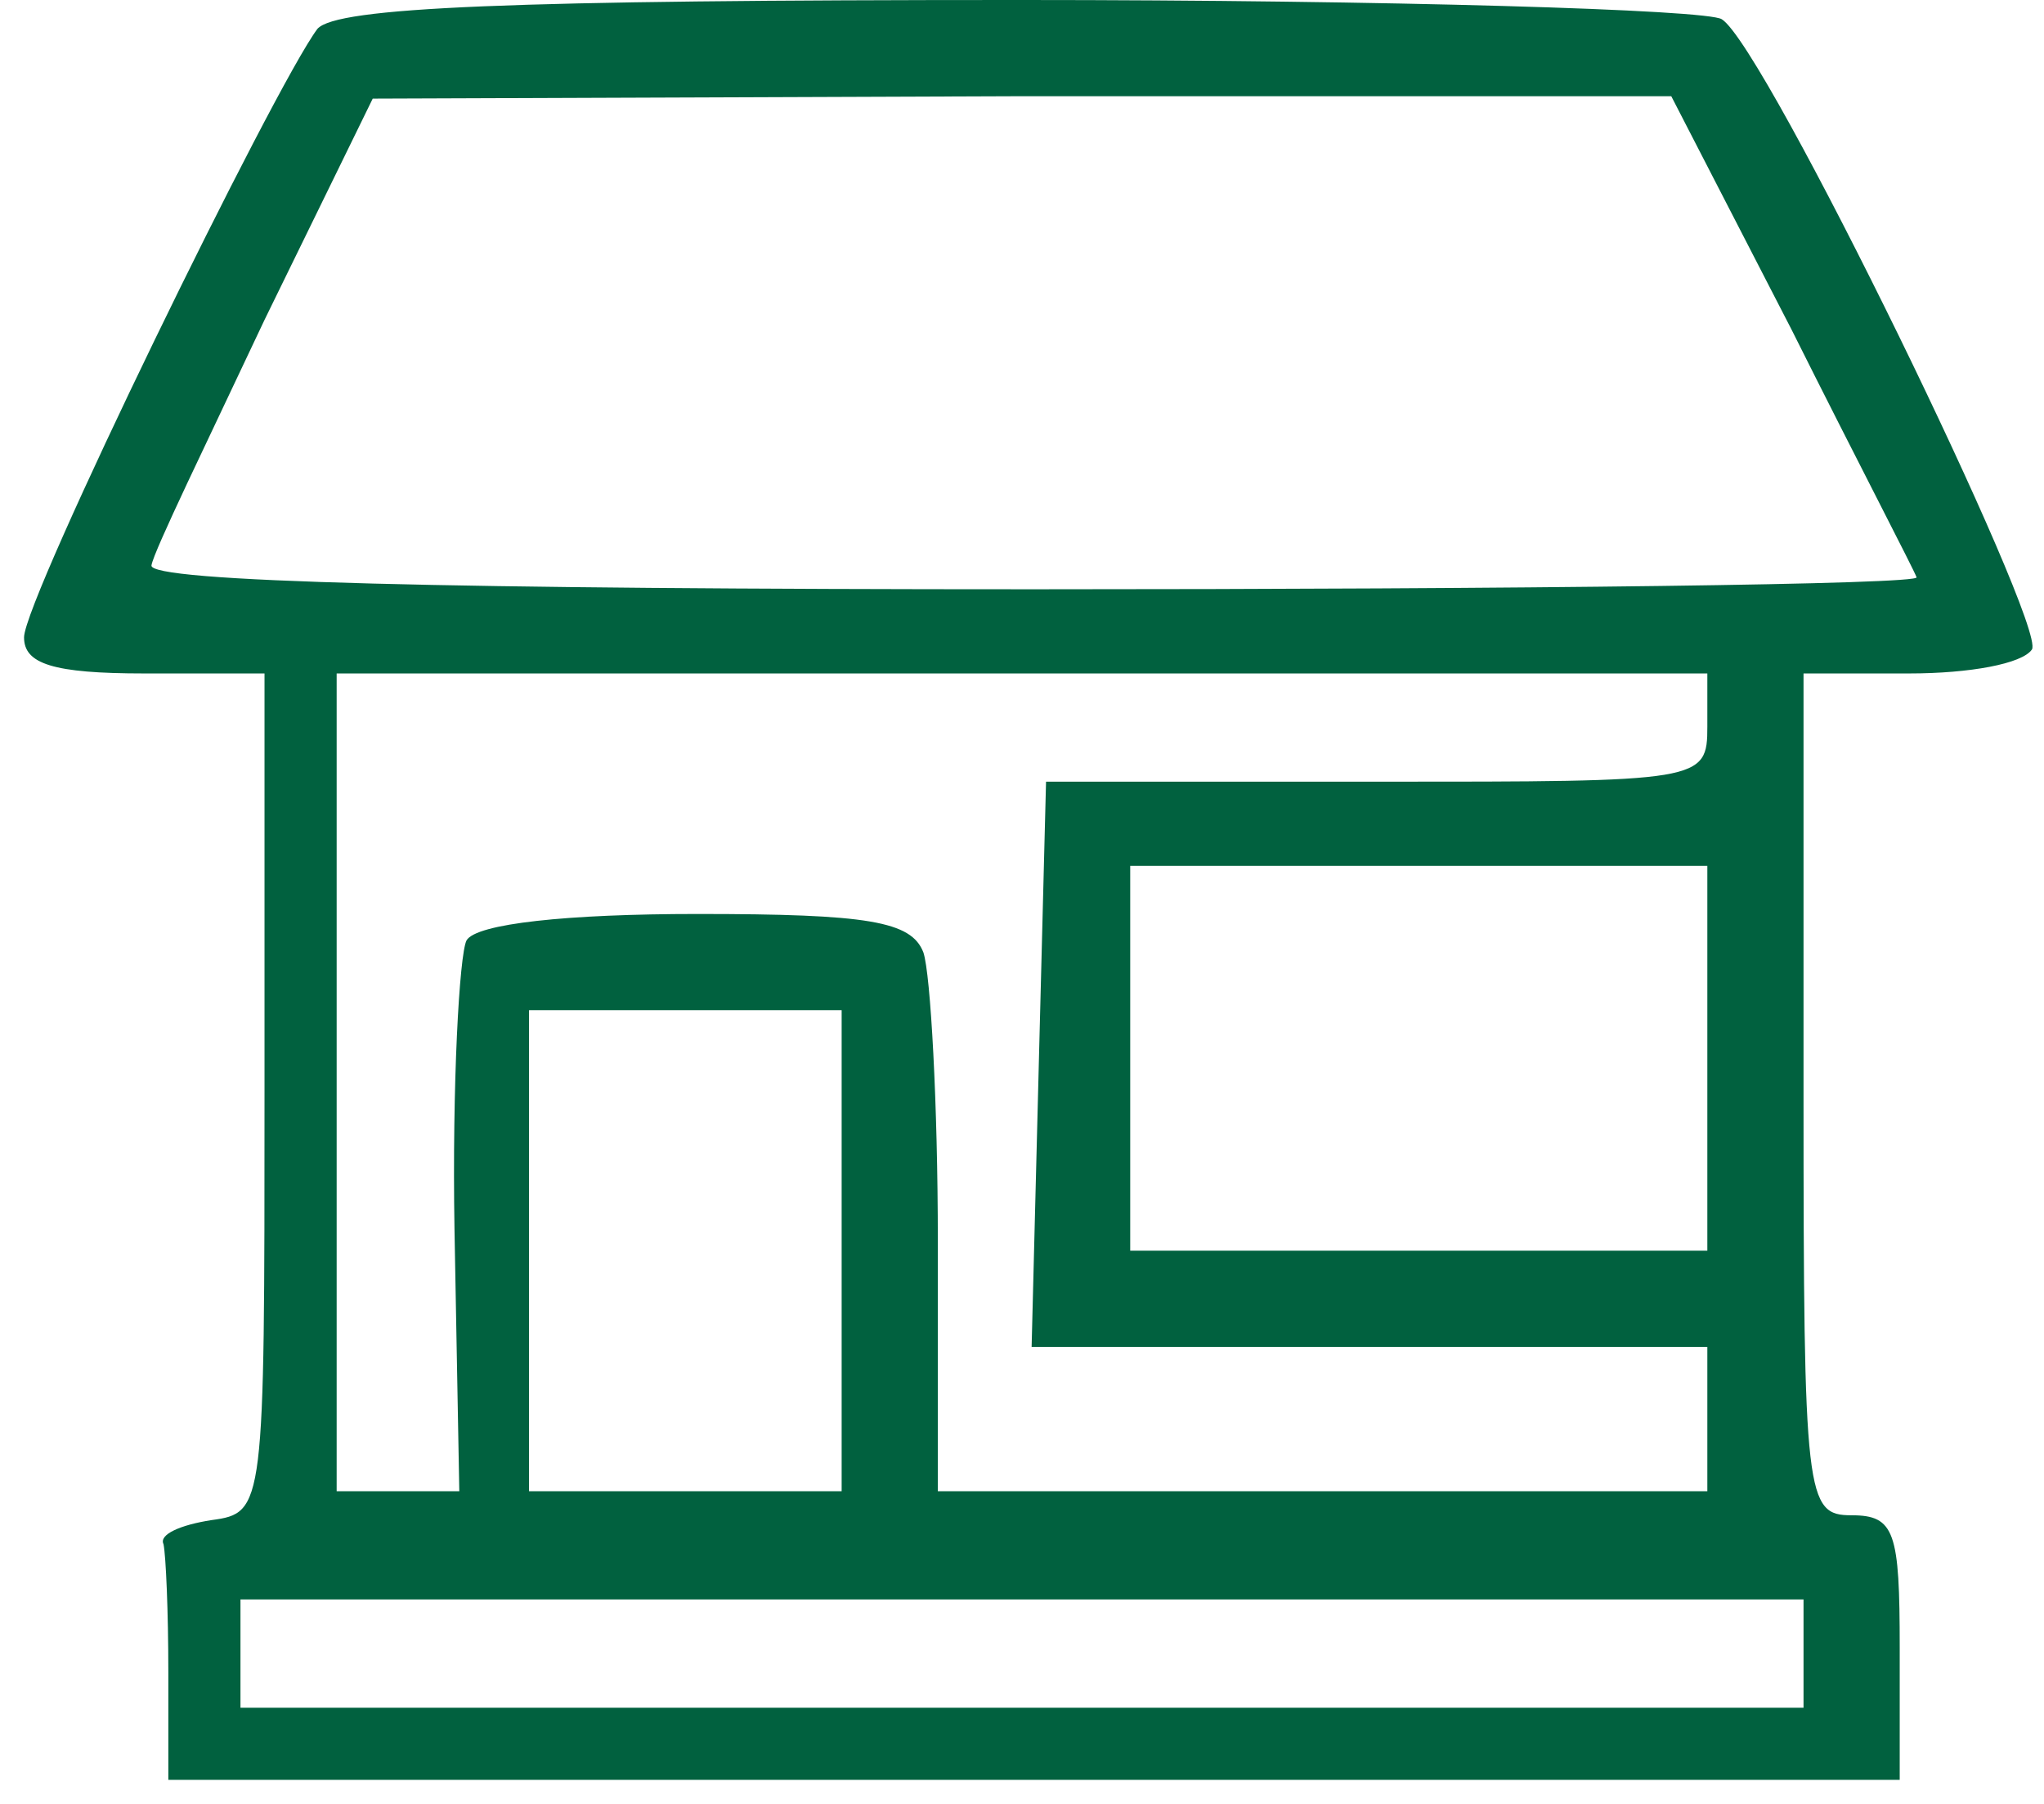 <?xml version="1.0" encoding="UTF-8" standalone="no"?>
<svg xmlns="http://www.w3.org/2000/svg" version="1.0" width="85pt" height="75pt" viewBox="0 0 85 75" preserveAspectRatio="xMidYMid meet">
  <g transform="translate(0,75) scale(0.1,-0.1)" fill="#01613f" stroke="none">
    <path d="M132 738 c-18 -24 -122 -237 -122 -253 0 -11 12 -15 50 -15 l50 0 0 -174 c0 -173 0 -175 -22 -178 -13 -2 -22 -6 -20 -10 1 -5 2 -28 2 -53 l0 -45 360 0 360 0 0 55 c0 48 -2 55 -20 55 -19 0 -20 7 -20 175 l0 175 44 0 c25 0 47 4 51 10 6 10 -111 251 -129 262 -6 4 -138 8 -292 8 -213 0 -284 -3 -292 -12z m613 -125 c27 -54 51 -100 52 -103 2 -3 -164 -5 -367 -5 -242 0 -369 3 -367 10 1 6 23 51 47 102 l45 92 270 1 270 0 50 -97z m-35 -165 c0 -23 -2 -23 -137 -23 l-138 0 -3 -117 -3 -118 141 0 140 0 0 -30 0 -30 -160 0 -160 0 0 104 c0 57 -3 111 -6 120 -5 13 -23 16 -94 16 -54 0 -92 -4 -96 -11 -3 -6 -6 -60 -5 -120 l2 -109 -25 0 -26 0 0 170 0 170 285 0 285 0 0 -22z m0 -138 l0 -80 -120 0 -120 0 0 80 0 80 120 0 120 0 0 -80z m-360 -80 l0 -100 -65 0 -65 0 0 100 0 100 65 0 65 0 0 -100z m400 -167 l0 -23 -325 0 -325 0 0 23 0 22 325 0 325 0 0 -22z"></path>
  </g>
</svg>
